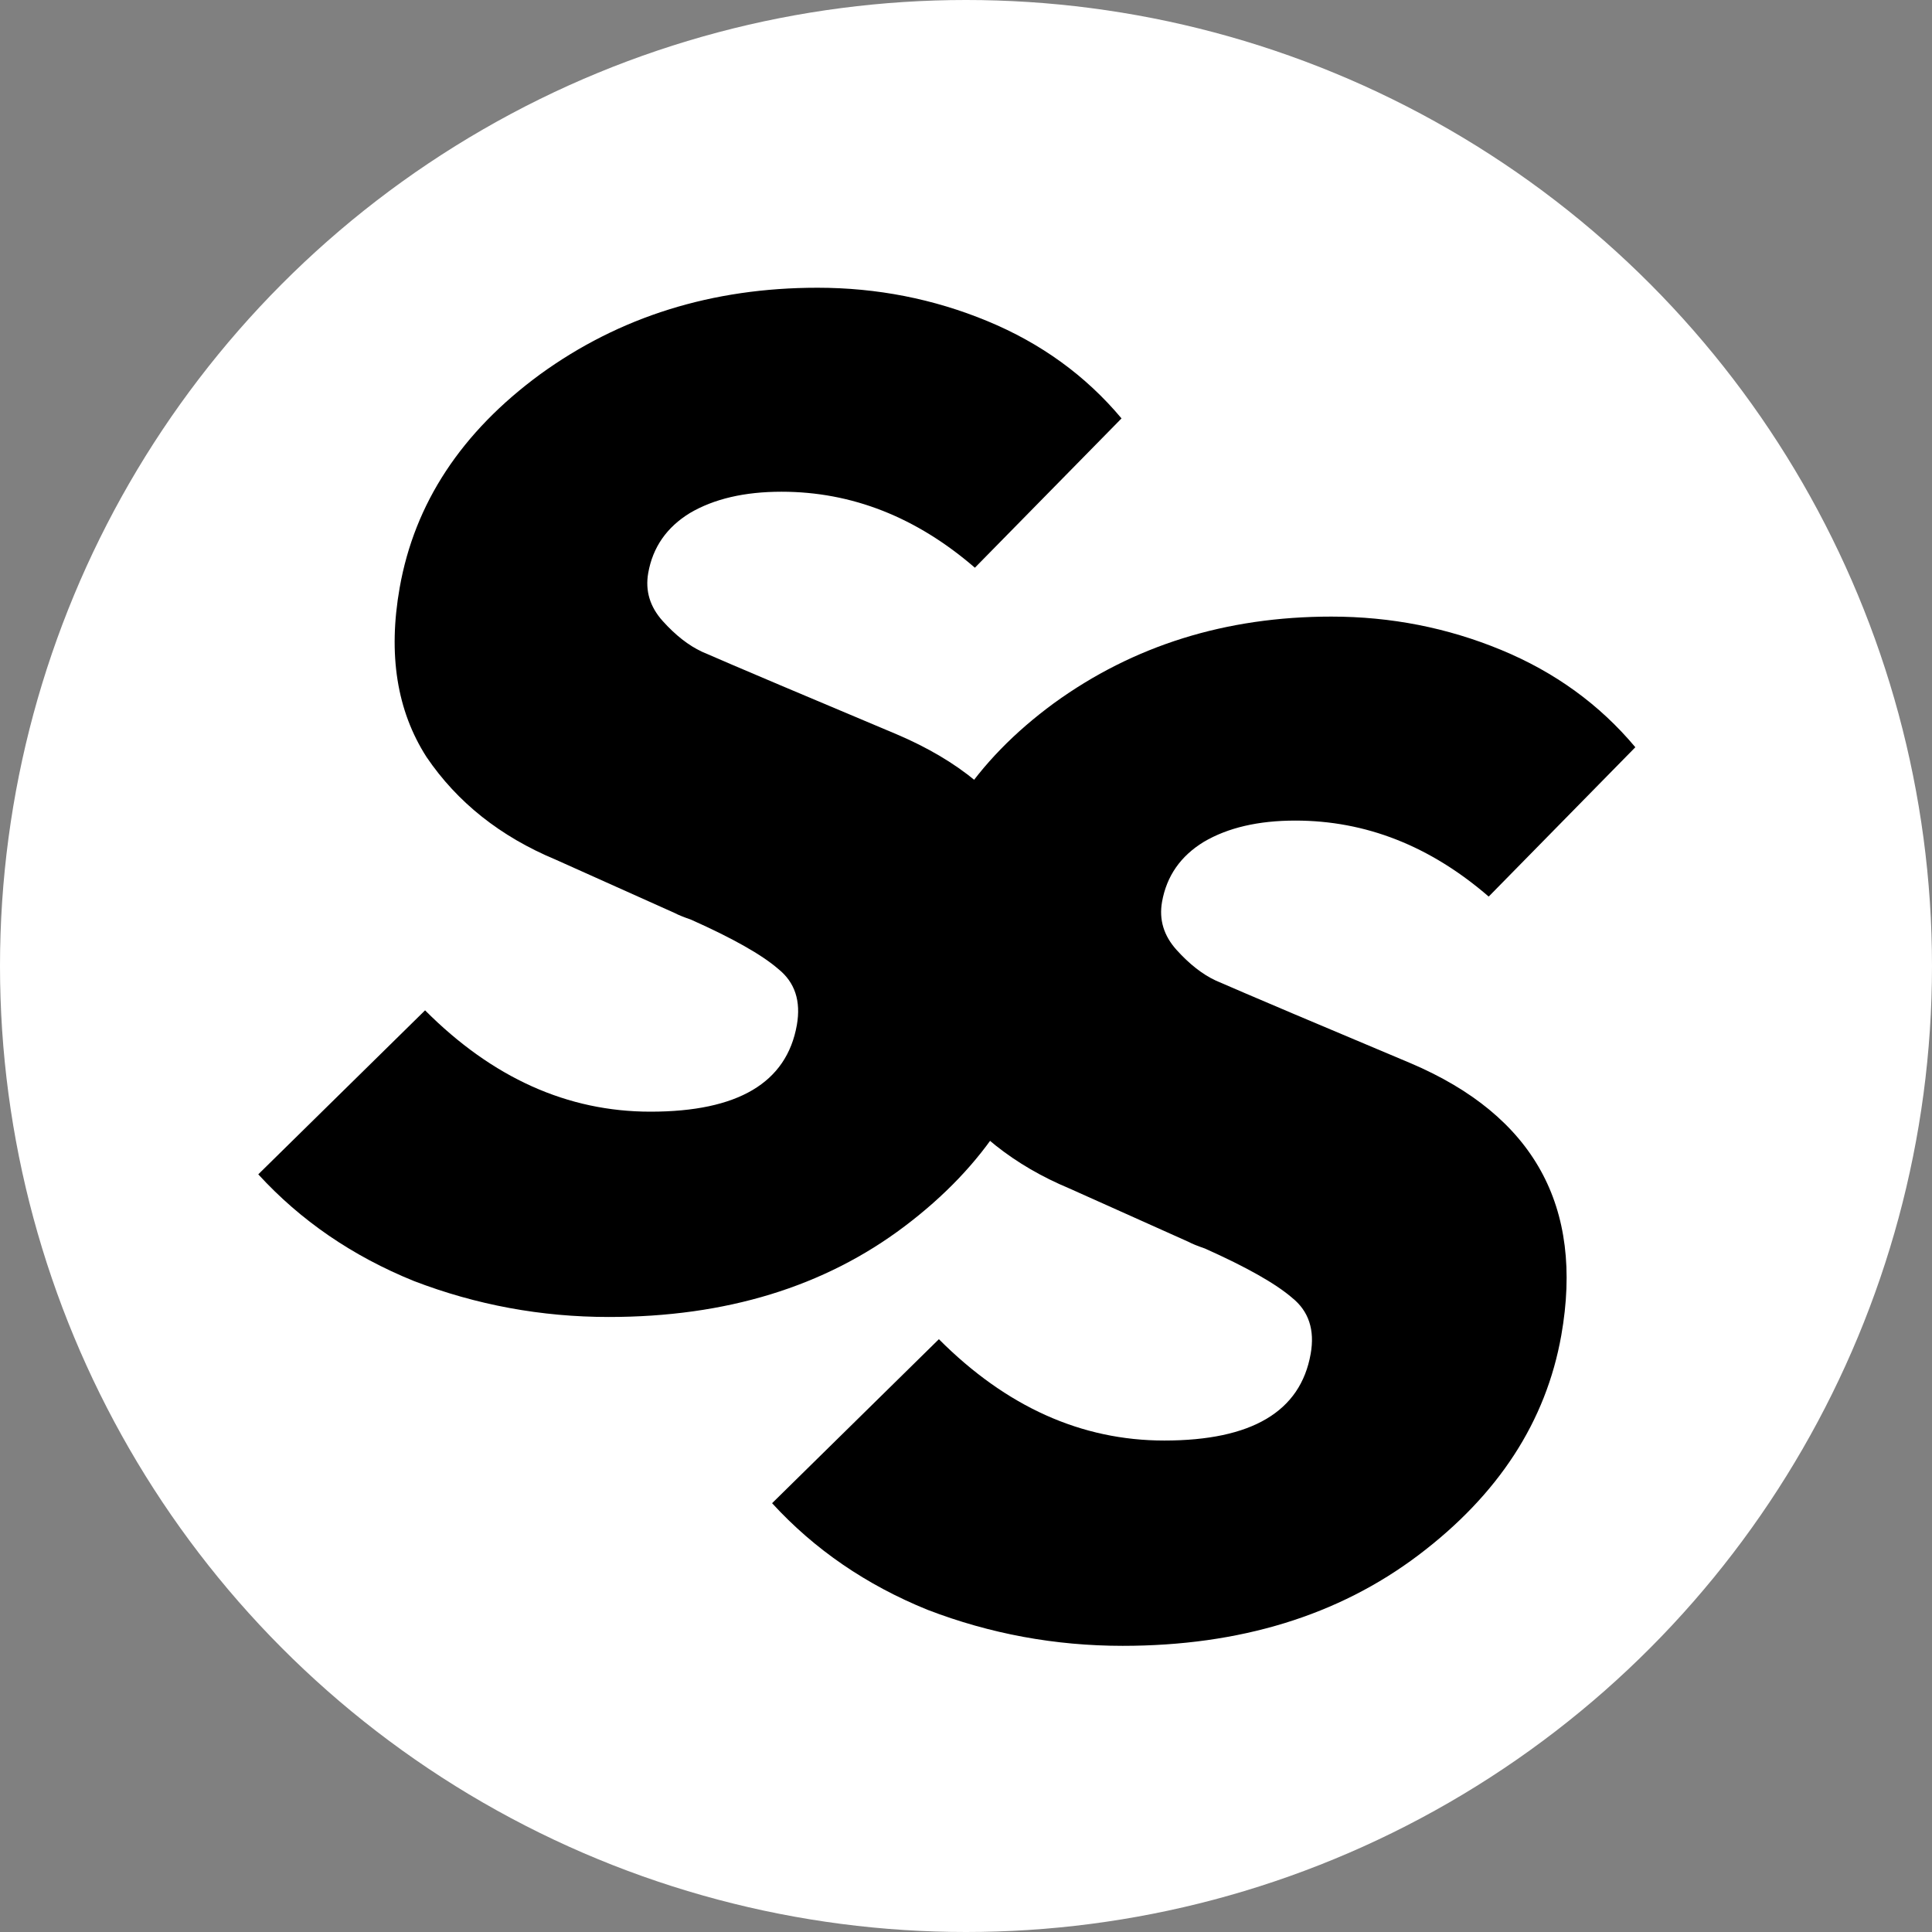 <?xml version="1.0" encoding="UTF-8"?>
<svg width="60px" height="60px" viewBox="0 0 60 60" version="1.1" xmlns="http://www.w3.org/2000/svg" xmlns:xlink="http://www.w3.org/1999/xlink">
    <rect x="0" y="0" width="60" height="60" fill="#808080" stroke="none"/>
    <title>编组 21备份</title>
    <g id="-" stroke="none" stroke-width="1" fill="none" fill-rule="evenodd">
        <g id="上传-已上传视频" transform="translate(-100, -48)">
            <g id="编组-21备份" transform="translate(100, 48)">
                <circle id="椭圆形" fill="#FFFFFF" cx="30" cy="30" r="30"></circle>
                <g id="编组-18" transform="translate(8.021, 8.936)" fill="#000000">
                    <path d="M10.886,31.964 C8.788,31.964 6.769,31.591 4.83,30.846 C2.924,30.073 1.314,28.969 0,27.534 L5.18,22.441 C7.272,24.539 9.605,25.588 12.18,25.588 C14.894,25.588 16.409,24.691 16.726,22.897 C16.857,22.151 16.666,21.572 16.151,21.158 C15.642,20.716 14.739,20.205 13.442,19.626 C13.205,19.543 13.035,19.474 12.933,19.419 L9.238,17.762 C7.518,17.045 6.18,15.982 5.225,14.574 C4.304,13.139 4.025,11.386 4.391,9.316 C4.854,6.694 6.307,4.485 8.75,2.691 C11.221,0.897 14.094,0 17.367,0 C19.214,0 20.972,0.345 22.641,1.035 C24.31,1.725 25.699,2.733 26.809,4.058 L22.255,8.695 C20.434,7.122 18.432,6.335 16.249,6.335 C15.102,6.335 14.154,6.556 13.404,6.997 C12.683,7.439 12.251,8.06 12.11,8.86 C12.013,9.413 12.163,9.909 12.56,10.351 C12.958,10.793 13.364,11.11 13.777,11.303 C14.219,11.497 15.026,11.842 16.197,12.338 L19.83,13.87 C23.656,15.499 25.215,18.314 24.509,22.317 C24.036,24.994 22.557,27.272 20.071,29.149 C17.586,31.026 14.524,31.964 10.886,31.964 Z" id="路径"></path>
                    <path d="M26.844,42.177 C24.745,42.177 22.726,41.804 20.787,41.059 C18.881,40.286 17.271,39.182 15.957,37.747 L21.137,32.654 C23.23,34.752 25.563,35.801 28.137,35.801 C30.851,35.801 32.367,34.903 32.683,33.109 C32.815,32.364 32.623,31.784 32.109,31.37 C31.599,30.929 30.696,30.418 29.399,29.838 C29.162,29.756 28.992,29.687 28.89,29.631 L25.195,27.975 C23.475,27.257 22.138,26.195 21.183,24.787 C20.261,23.352 19.983,21.599 20.348,19.529 C20.811,16.906 22.264,14.698 24.707,12.904 C27.179,11.11 30.051,10.213 33.325,10.213 C35.172,10.213 36.93,10.558 38.599,11.248 C40.268,11.938 41.657,12.945 42.766,14.27 L38.212,18.908 C36.391,17.334 34.389,16.548 32.207,16.548 C31.06,16.548 30.111,16.768 29.362,17.21 C28.64,17.652 28.209,18.273 28.067,19.073 C27.97,19.625 28.12,20.122 28.518,20.564 C28.916,21.005 29.321,21.323 29.735,21.516 C30.176,21.709 30.983,22.054 32.154,22.551 L35.787,24.083 C39.613,25.712 41.173,28.527 40.467,32.53 C39.994,35.207 38.515,37.484 36.029,39.361 C33.543,41.238 30.481,42.177 26.844,42.177 Z" id="路径备份"></path>
                </g>
            </g>
        </g>
    </g>
</svg>